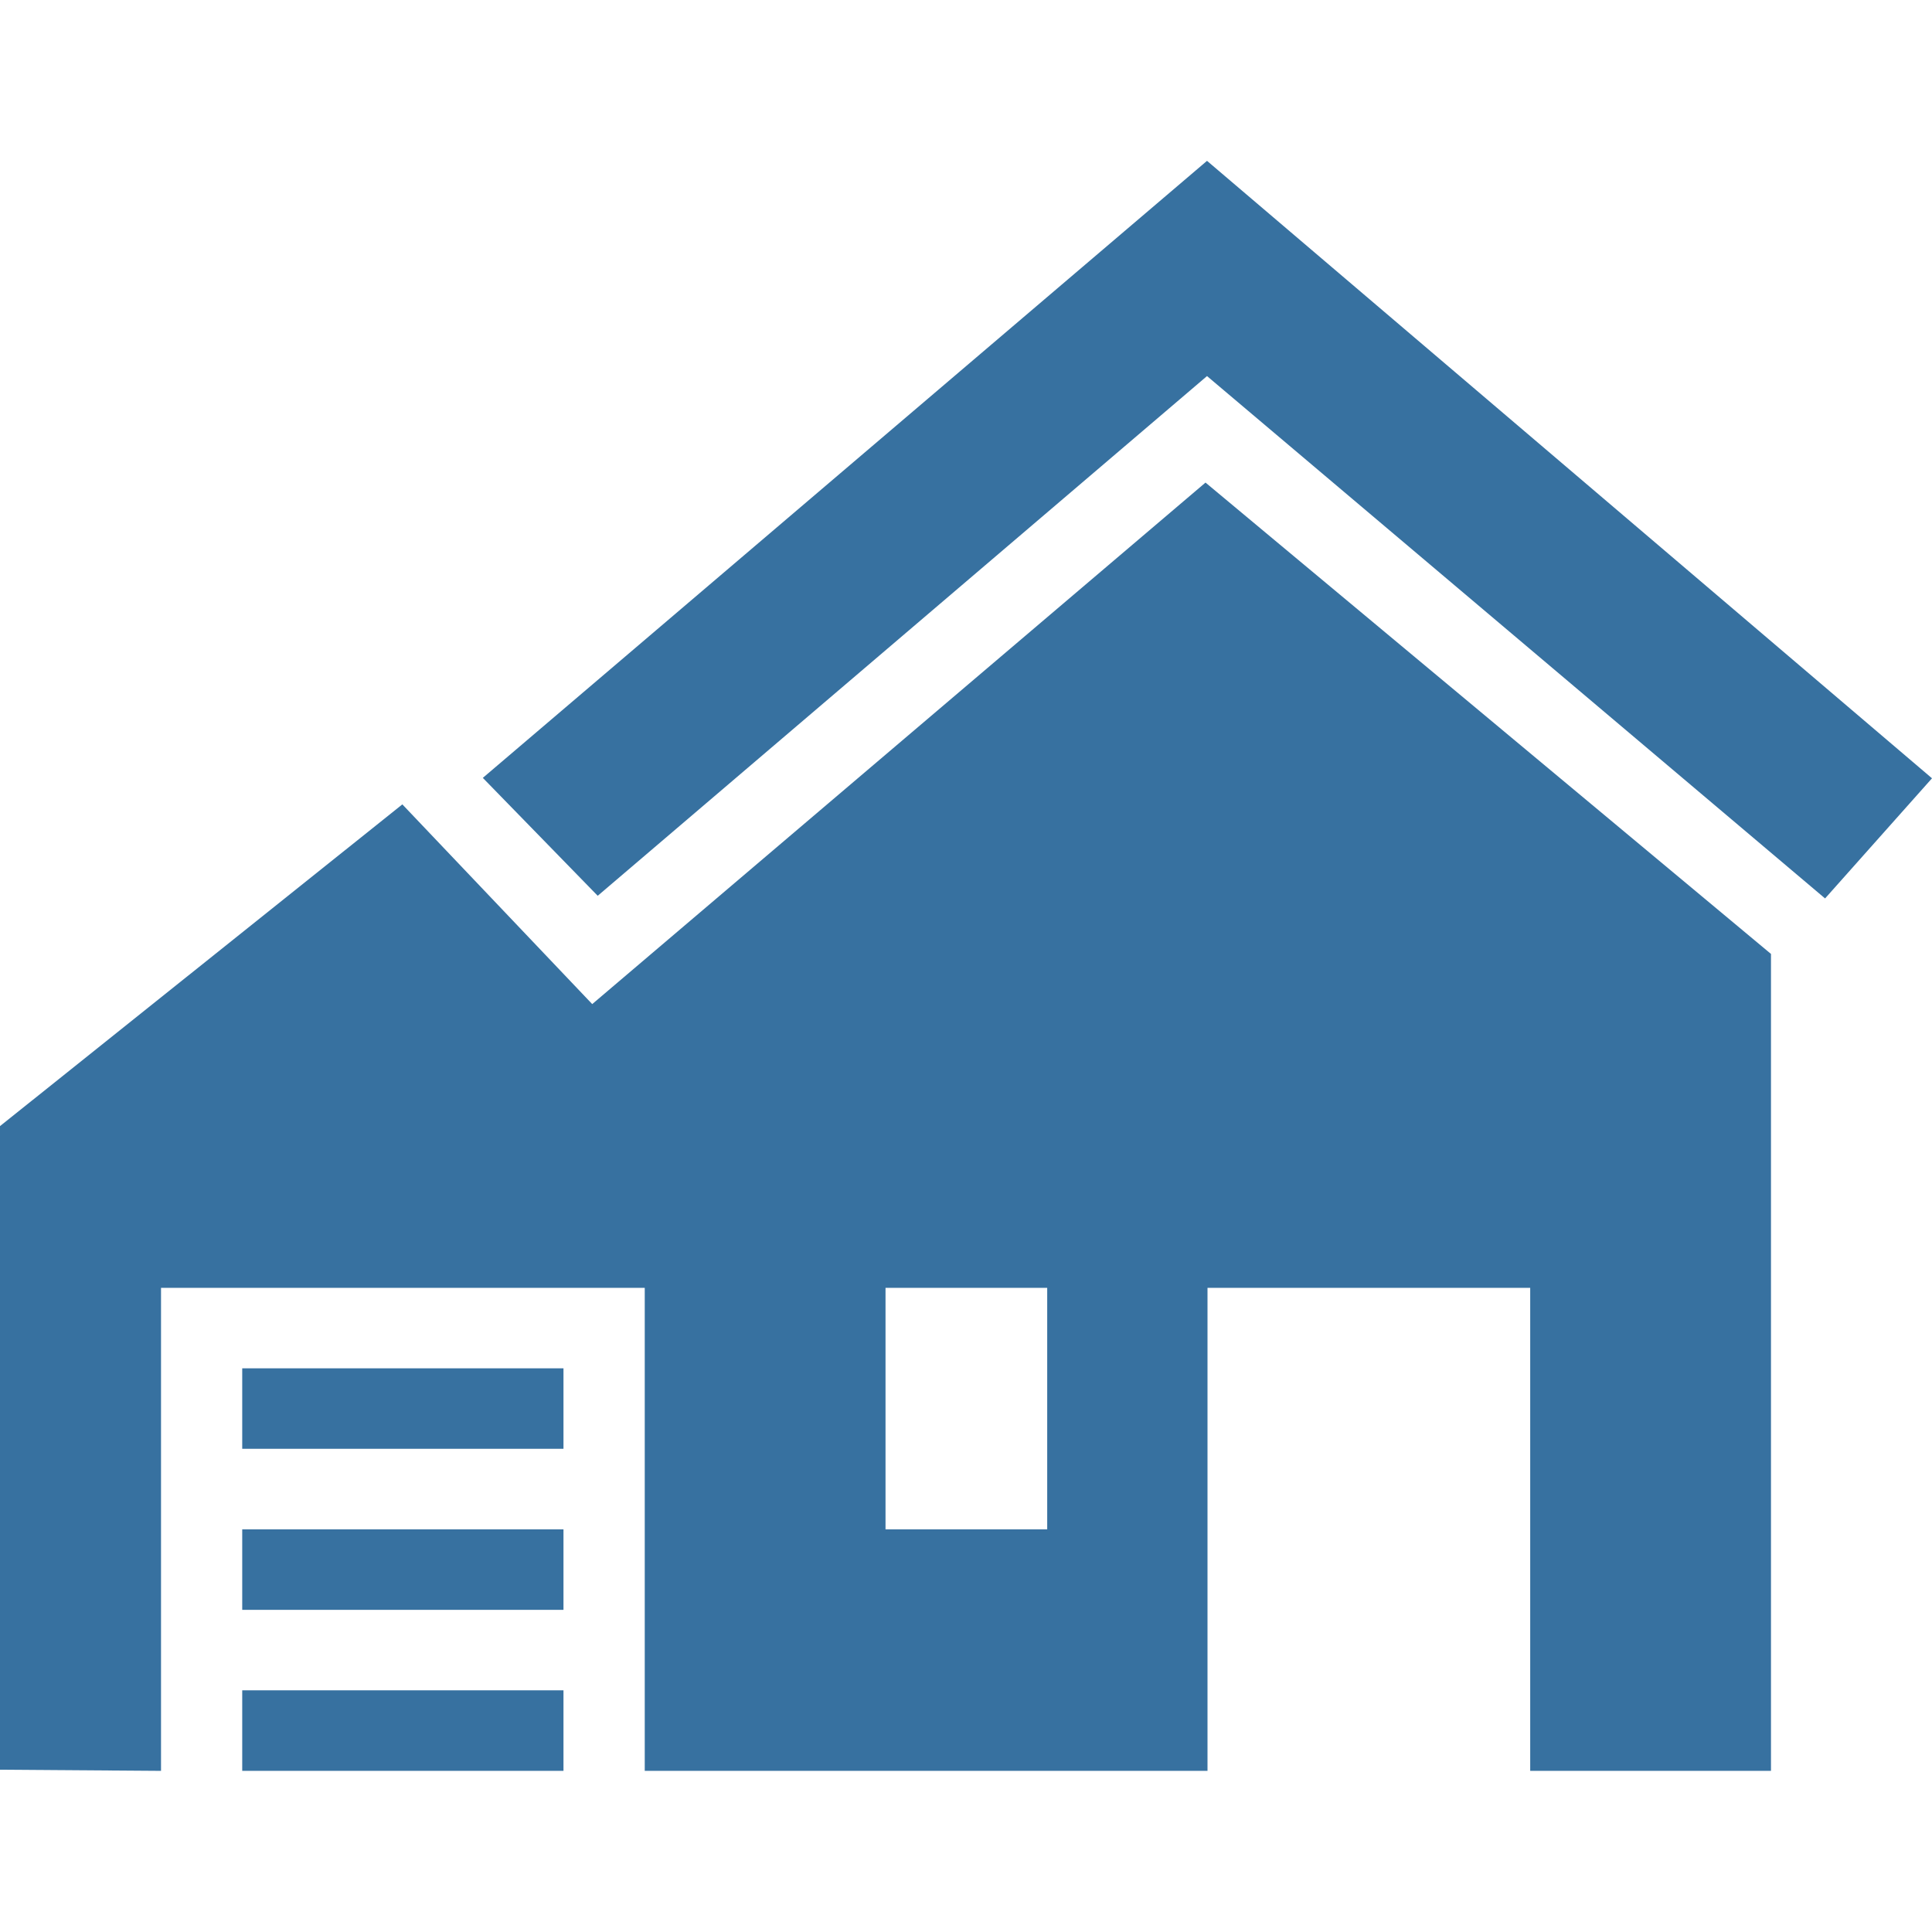 <?xml version="1.0" encoding="UTF-8"?> <svg xmlns="http://www.w3.org/2000/svg" width="32" height="32" viewBox="0 0 32 32" fill="none"><path fill-rule="evenodd" clip-rule="evenodd" d="M2.667 21.331V29.331L0 29.312V18.652L6.664 13.323L9.809 16.631L19.967 7.993L29.333 15.8V29.331H25.345V21.331H20V29.331H10.679V21.331H2.667ZM9.333 27.997V29.331H4.012V27.997H9.333ZM4.012 25.331H9.333V26.664H4.012V25.331ZM17.345 21.331H14.667V25.331H17.345V21.331ZM4.012 22.664H9.333V23.997H4.012V22.664ZM19.992 2.664L32 12.891L30.229 14.881L19.992 6.229L9.9 14.837L7.997 12.884L19.992 2.664Z" fill="#3771A0"></path></svg> 